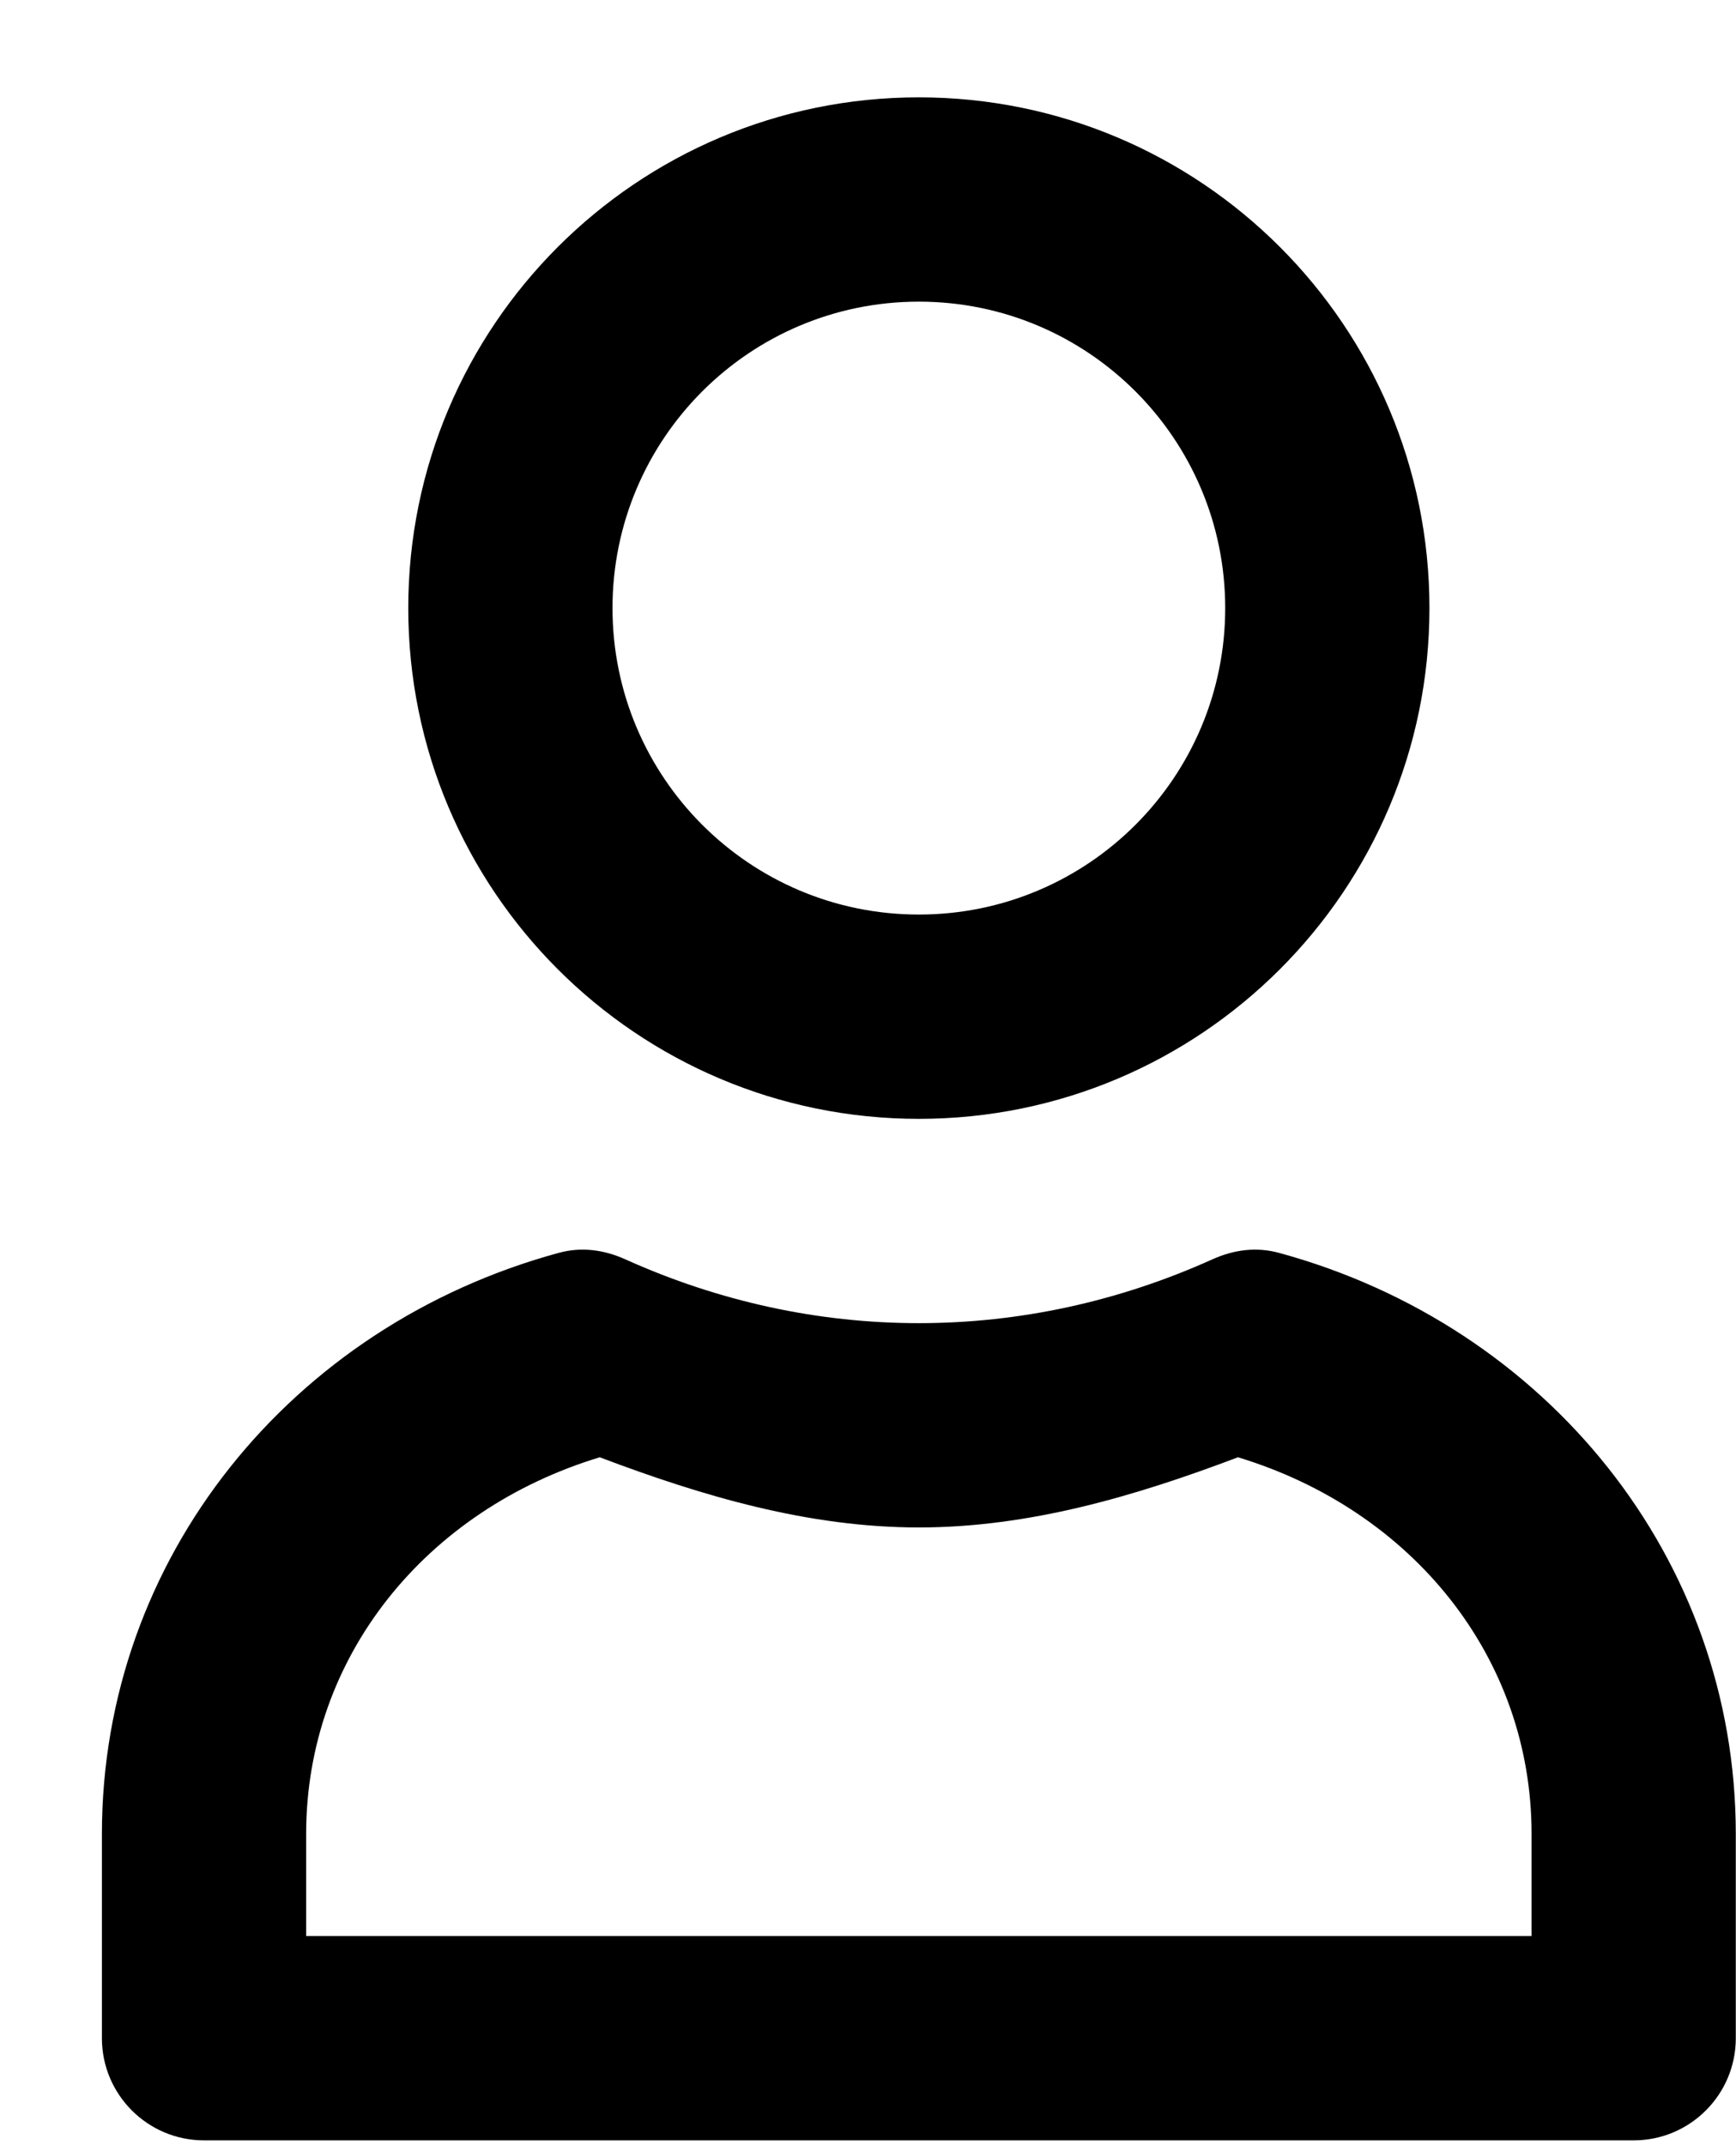 <svg width="17" height="21" viewBox="0 0 17 21" fill="none" xmlns="http://www.w3.org/2000/svg">
<path d="M8.998 0.953C6.237 0.953 3.998 3.192 3.998 5.953C3.998 8.715 6.237 10.953 8.998 10.953C11.759 10.953 13.998 8.715 13.998 5.953C13.998 3.192 11.759 0.953 8.998 0.953ZM8.998 2.953C10.655 2.953 11.998 4.296 11.998 5.953C11.998 7.61 10.655 8.953 8.998 8.953C7.341 8.953 5.998 7.61 5.998 5.953C5.998 4.296 7.341 2.953 8.998 2.953ZM5.467 12.266C2.853 12.98 0.998 15.253 0.998 17.953V19.953C0.998 20.505 1.446 20.953 1.998 20.953H15.998C16.55 20.953 16.998 20.505 16.998 19.953V17.953C16.998 15.253 15.143 12.98 12.529 12.266C12.305 12.204 12.085 12.233 11.873 12.328C10.957 12.741 9.983 12.953 8.998 12.953C8.013 12.953 7.039 12.741 6.123 12.328C5.911 12.233 5.691 12.204 5.467 12.266ZM5.873 14.266C6.883 14.648 7.918 14.953 8.998 14.953C10.078 14.953 11.113 14.648 12.123 14.266C13.826 14.782 14.998 16.22 14.998 17.953V18.953H2.998V17.953C2.998 16.22 4.17 14.782 5.873 14.266Z" fill="black"/>
</svg>
